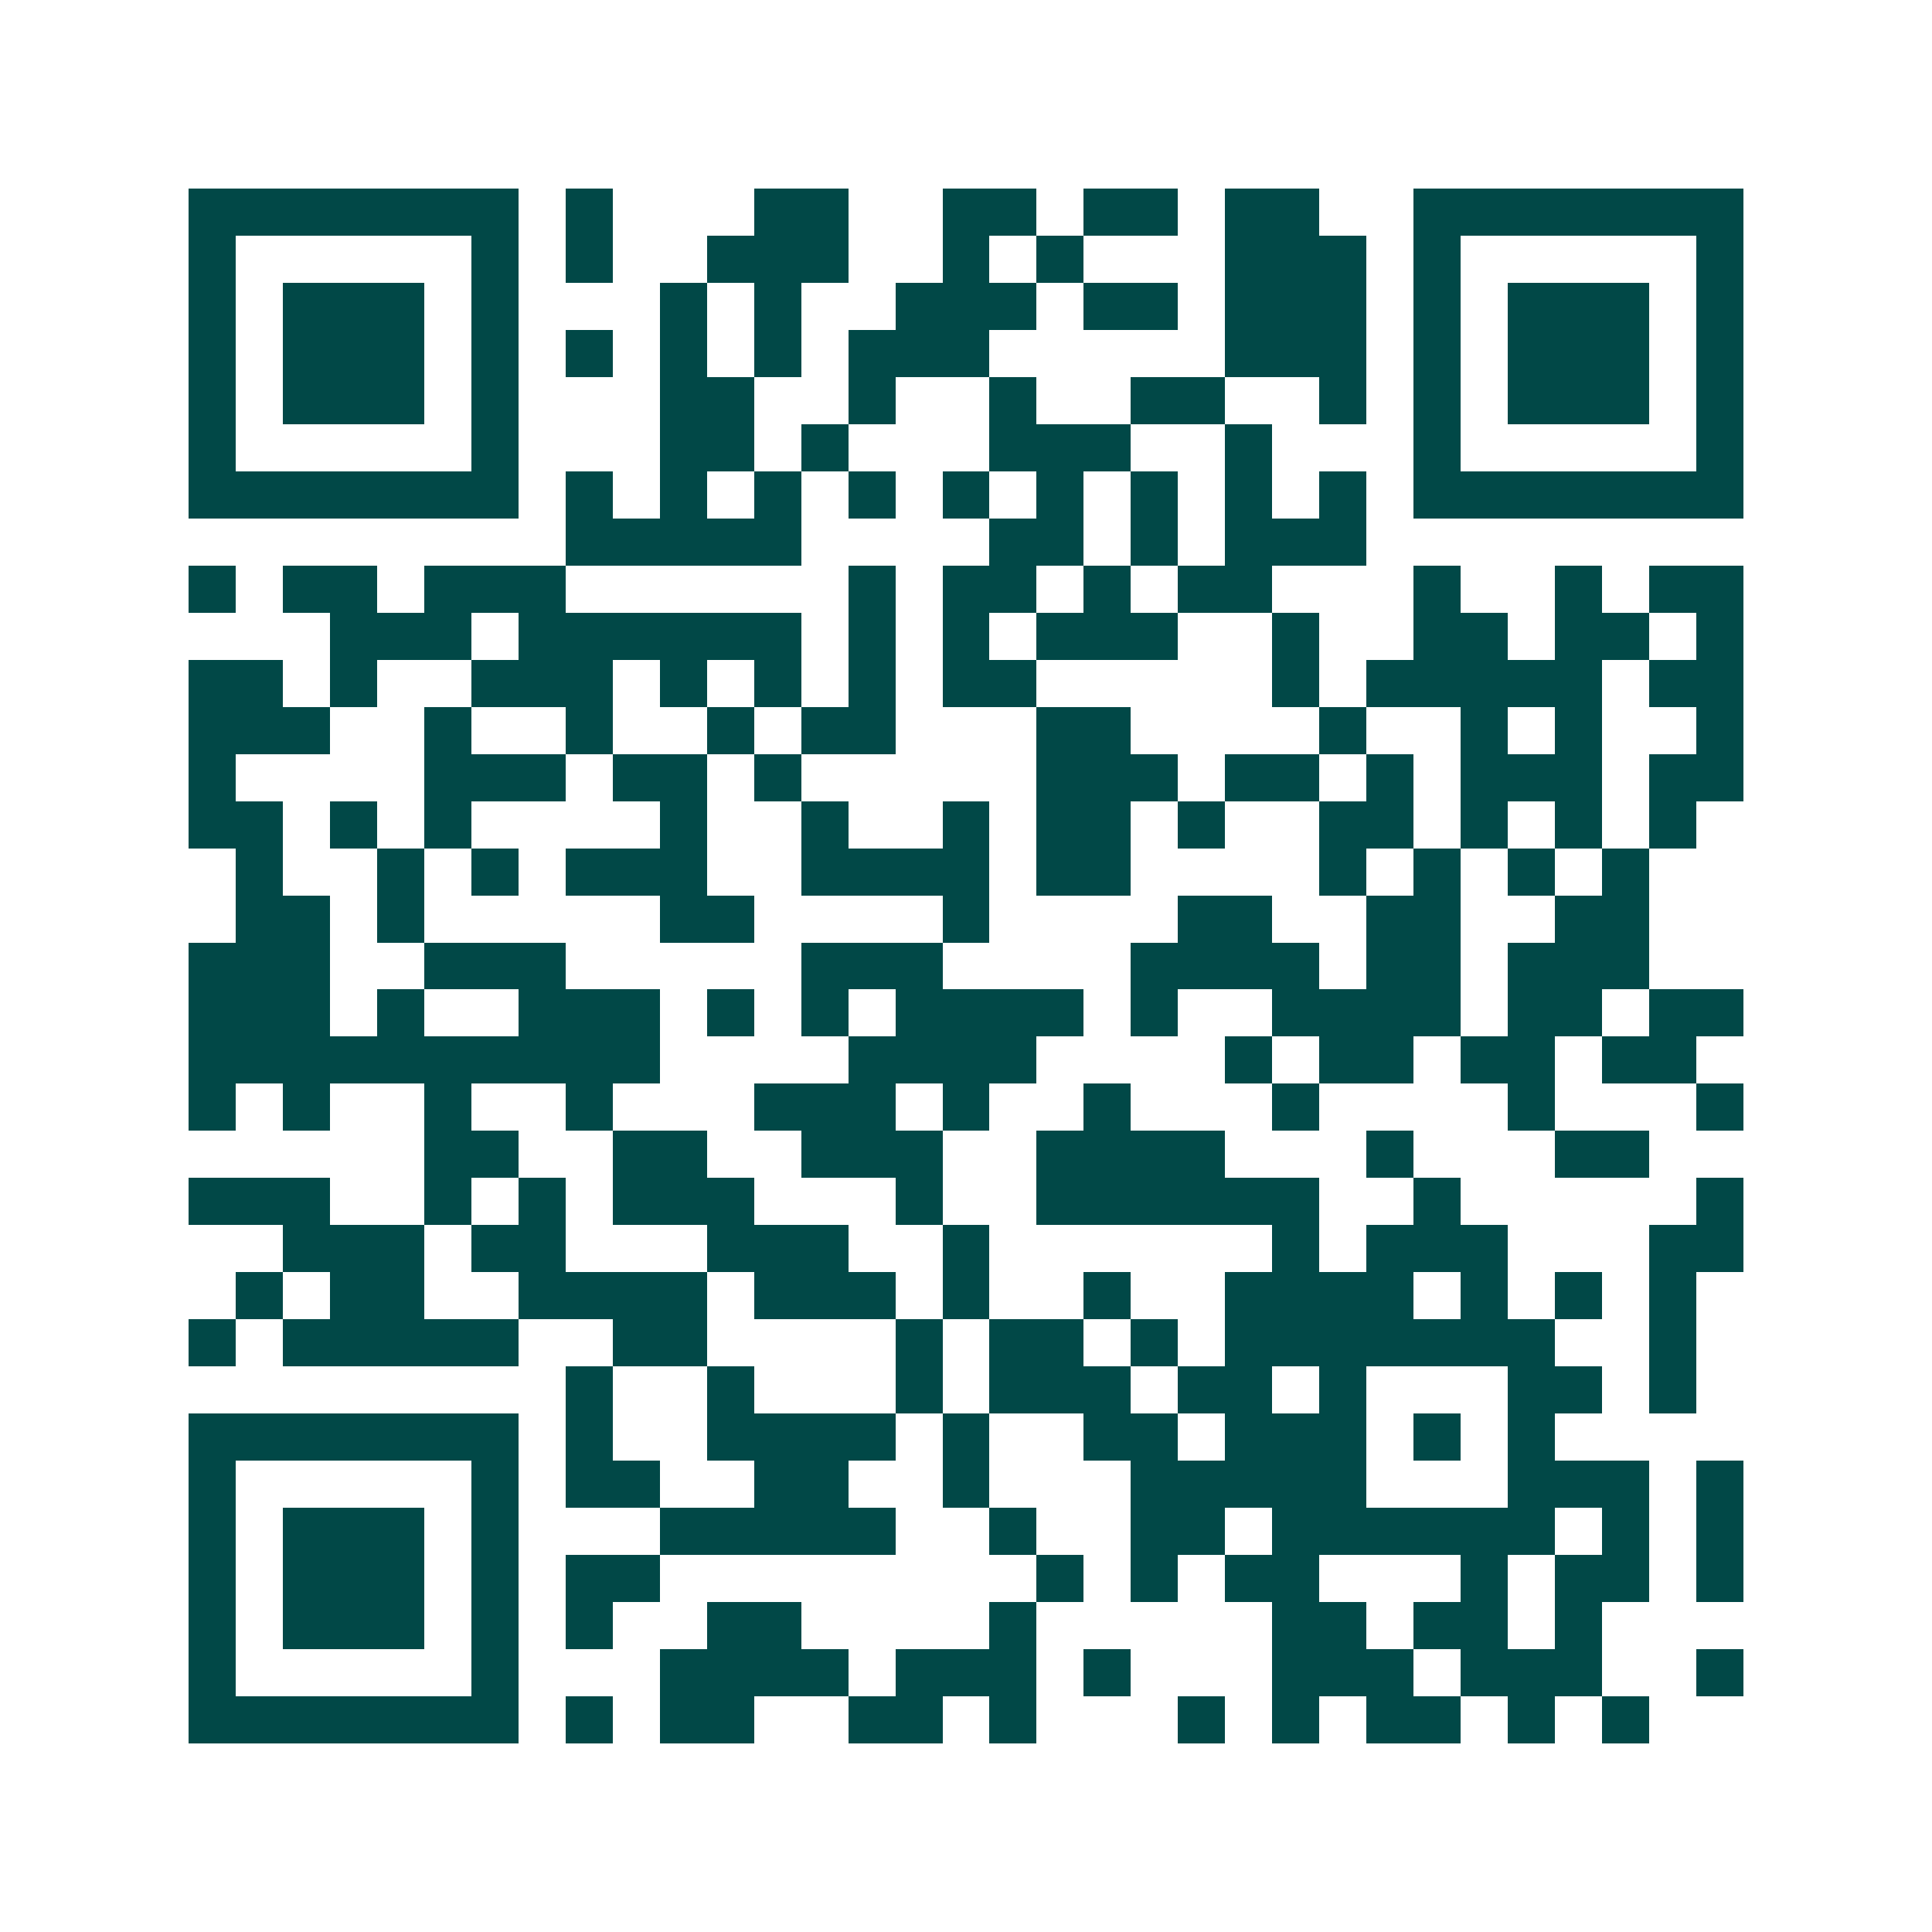 <svg xmlns="http://www.w3.org/2000/svg" width="200" height="200" viewBox="0 0 41 41" shape-rendering="crispEdges"><path fill="#ffffff" d="M0 0h41v41H0z"/><path stroke="#014847" d="M4 4.5h7m1 0h1m3 0h2m2 0h2m1 0h2m1 0h2m2 0h7M4 5.5h1m5 0h1m1 0h1m2 0h3m2 0h1m1 0h1m3 0h3m1 0h1m5 0h1M4 6.5h1m1 0h3m1 0h1m3 0h1m1 0h1m2 0h3m1 0h2m1 0h3m1 0h1m1 0h3m1 0h1M4 7.5h1m1 0h3m1 0h1m1 0h1m1 0h1m1 0h1m1 0h3m5 0h3m1 0h1m1 0h3m1 0h1M4 8.5h1m1 0h3m1 0h1m3 0h2m2 0h1m2 0h1m2 0h2m2 0h1m1 0h1m1 0h3m1 0h1M4 9.5h1m5 0h1m3 0h2m1 0h1m3 0h3m2 0h1m3 0h1m5 0h1M4 10.5h7m1 0h1m1 0h1m1 0h1m1 0h1m1 0h1m1 0h1m1 0h1m1 0h1m1 0h1m1 0h7M12 11.5h5m4 0h2m1 0h1m1 0h3M4 12.5h1m1 0h2m1 0h3m6 0h1m1 0h2m1 0h1m1 0h2m3 0h1m2 0h1m1 0h2M7 13.5h3m1 0h6m1 0h1m1 0h1m1 0h3m2 0h1m2 0h2m1 0h2m1 0h1M4 14.5h2m1 0h1m2 0h3m1 0h1m1 0h1m1 0h1m1 0h2m5 0h1m1 0h5m1 0h2M4 15.5h3m2 0h1m2 0h1m2 0h1m1 0h2m3 0h2m4 0h1m2 0h1m1 0h1m2 0h1M4 16.5h1m4 0h3m1 0h2m1 0h1m5 0h3m1 0h2m1 0h1m1 0h3m1 0h2M4 17.5h2m1 0h1m1 0h1m4 0h1m2 0h1m2 0h1m1 0h2m1 0h1m2 0h2m1 0h1m1 0h1m1 0h1M5 18.5h1m2 0h1m1 0h1m1 0h3m2 0h4m1 0h2m4 0h1m1 0h1m1 0h1m1 0h1M5 19.5h2m1 0h1m5 0h2m4 0h1m4 0h2m2 0h2m2 0h2M4 20.5h3m2 0h3m5 0h3m4 0h4m1 0h2m1 0h3M4 21.5h3m1 0h1m2 0h3m1 0h1m1 0h1m1 0h4m1 0h1m2 0h4m1 0h2m1 0h2M4 22.5h10m4 0h4m4 0h1m1 0h2m1 0h2m1 0h2M4 23.5h1m1 0h1m2 0h1m2 0h1m3 0h3m1 0h1m2 0h1m3 0h1m4 0h1m3 0h1M9 24.5h2m2 0h2m2 0h3m2 0h4m3 0h1m3 0h2M4 25.5h3m2 0h1m1 0h1m1 0h3m3 0h1m2 0h6m2 0h1m5 0h1M6 26.5h3m1 0h2m3 0h3m2 0h1m6 0h1m1 0h3m3 0h2M5 27.5h1m1 0h2m2 0h4m1 0h3m1 0h1m2 0h1m2 0h4m1 0h1m1 0h1m1 0h1M4 28.5h1m1 0h5m2 0h2m4 0h1m1 0h2m1 0h1m1 0h7m2 0h1M12 29.5h1m2 0h1m3 0h1m1 0h3m1 0h2m1 0h1m3 0h2m1 0h1M4 30.5h7m1 0h1m2 0h4m1 0h1m2 0h2m1 0h3m1 0h1m1 0h1M4 31.5h1m5 0h1m1 0h2m2 0h2m2 0h1m3 0h5m3 0h3m1 0h1M4 32.5h1m1 0h3m1 0h1m3 0h5m2 0h1m2 0h2m1 0h6m1 0h1m1 0h1M4 33.5h1m1 0h3m1 0h1m1 0h2m8 0h1m1 0h1m1 0h2m3 0h1m1 0h2m1 0h1M4 34.5h1m1 0h3m1 0h1m1 0h1m2 0h2m4 0h1m5 0h2m1 0h2m1 0h1M4 35.5h1m5 0h1m3 0h4m1 0h3m1 0h1m3 0h3m1 0h3m2 0h1M4 36.5h7m1 0h1m1 0h2m2 0h2m1 0h1m3 0h1m1 0h1m1 0h2m1 0h1m1 0h1"/></svg>
